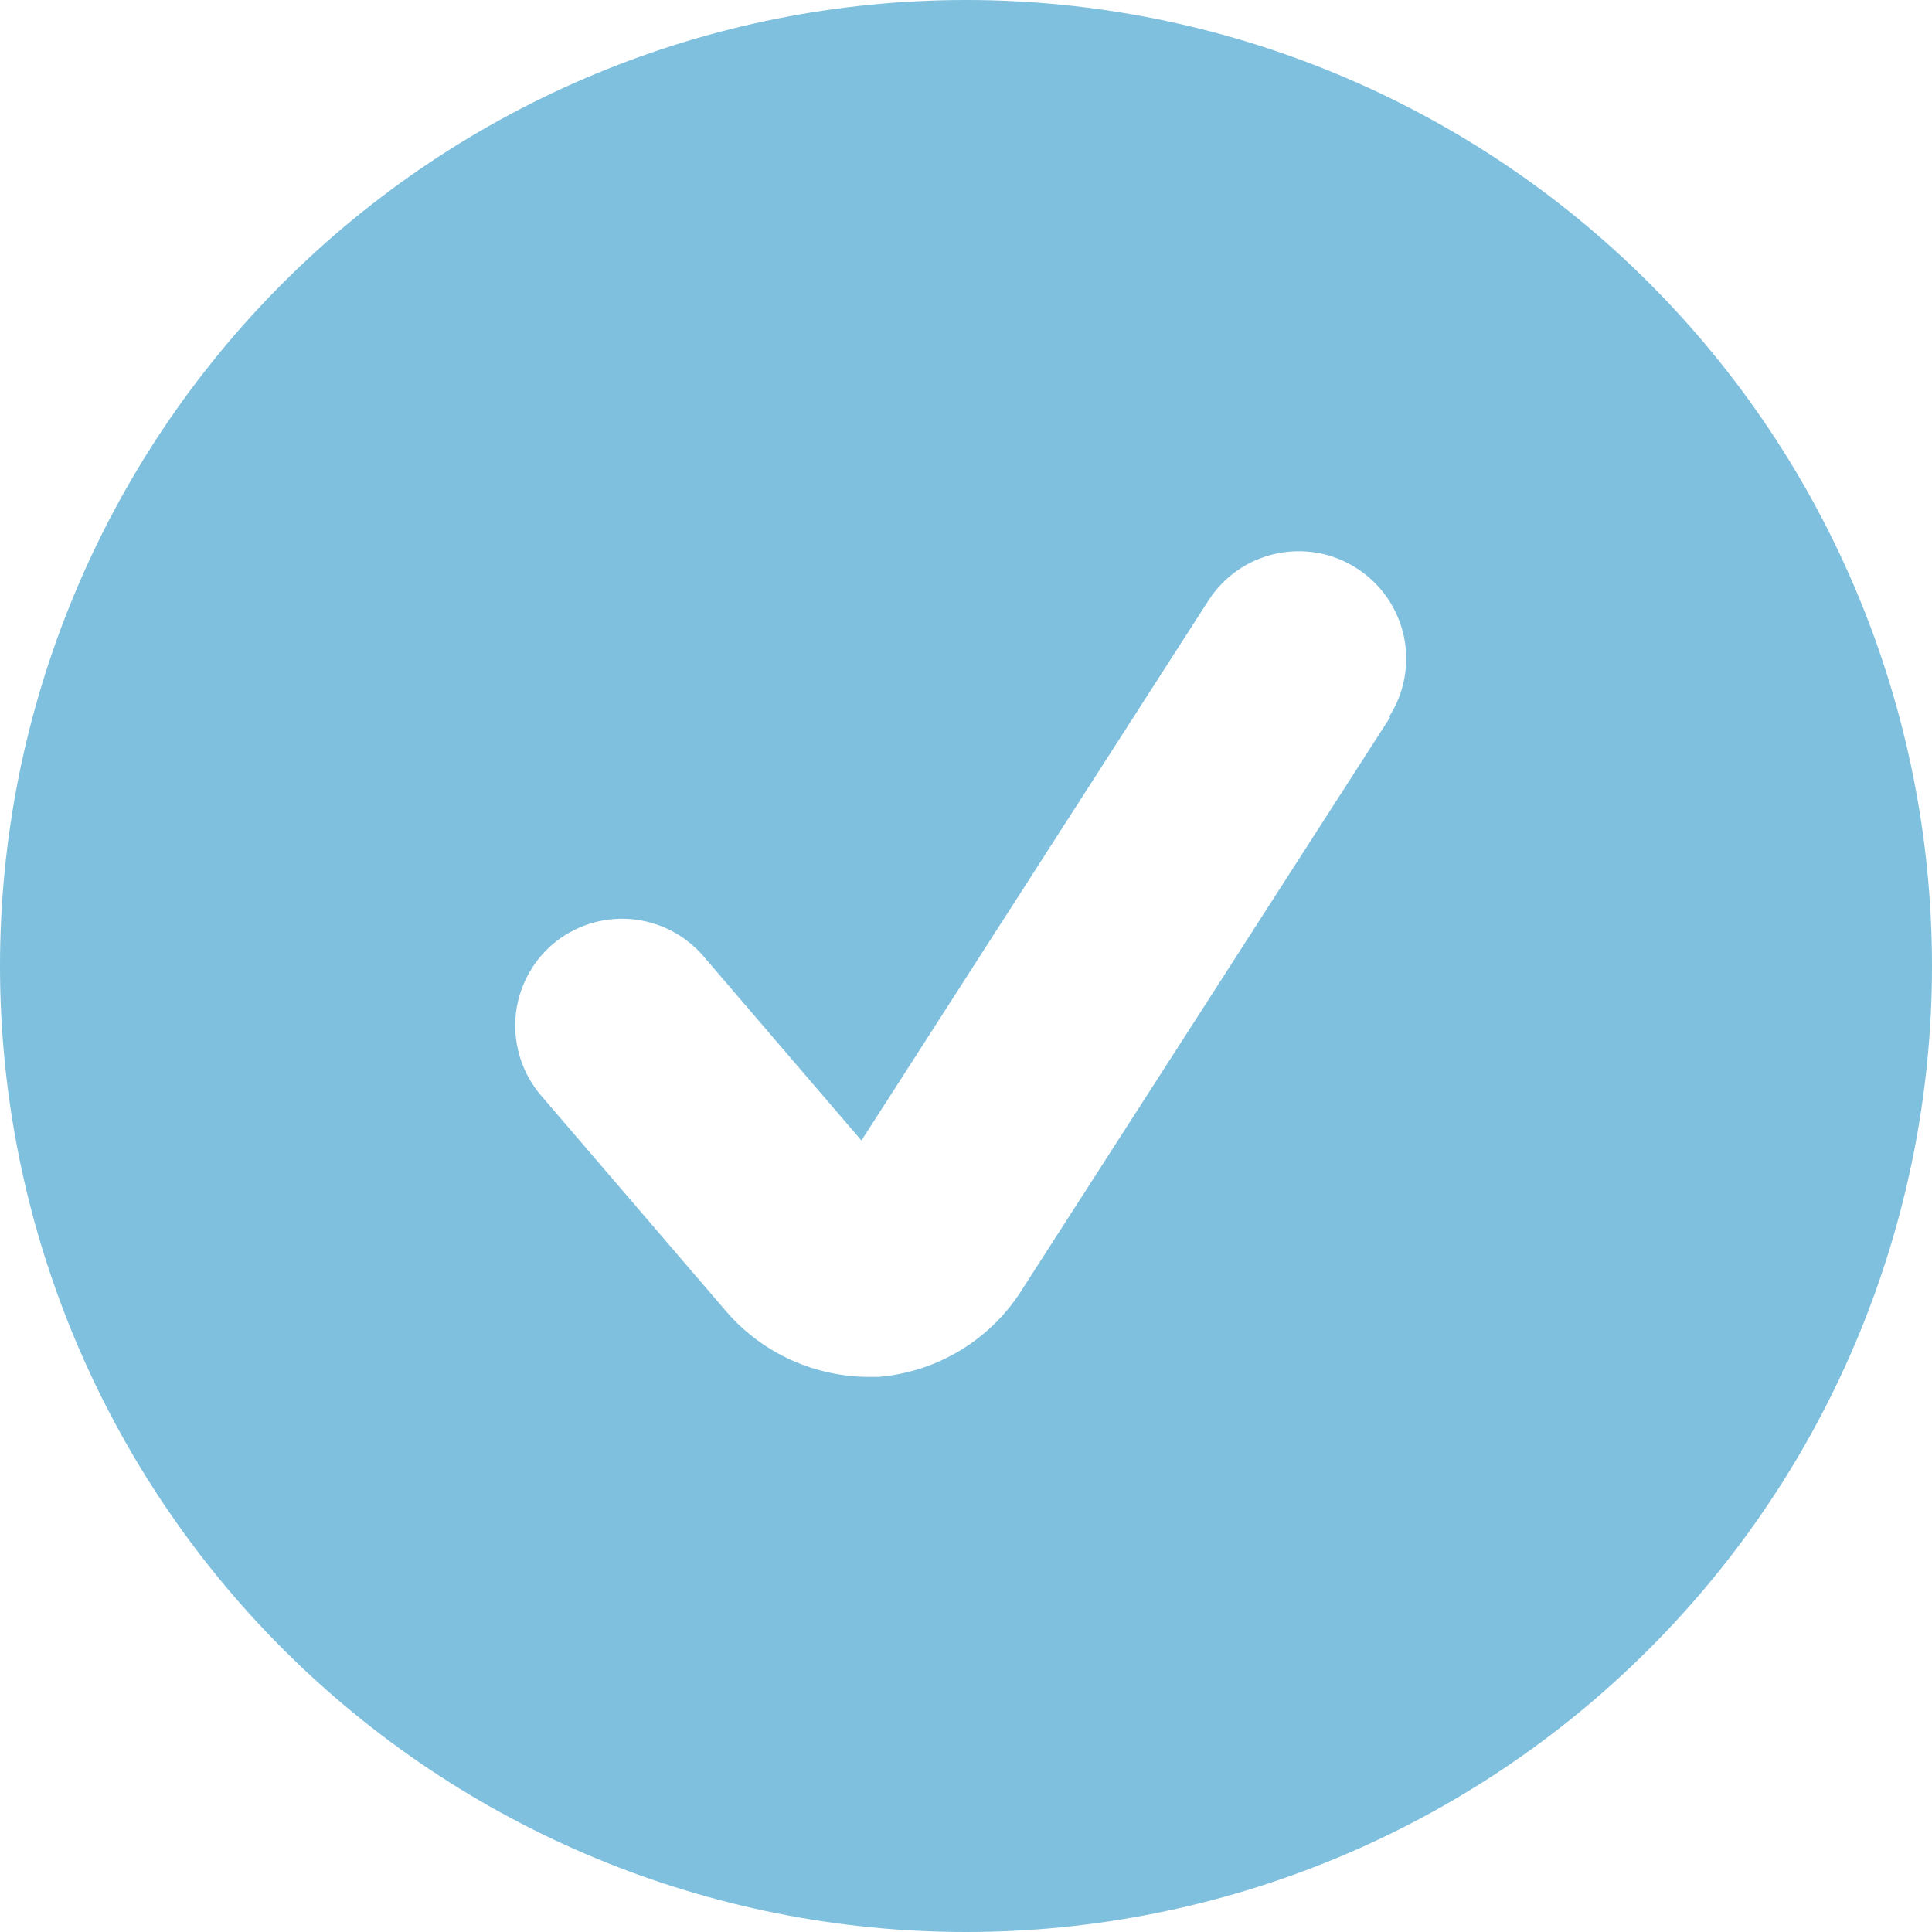 <svg width="24" height="24" viewBox="0 0 24 24" fill="none" xmlns="http://www.w3.org/2000/svg">
<g clip-path="url(#clip0)">
<path d="M17.269 8.909L12.709 16C12.518 16.311 12.256 16.574 11.945 16.765C11.634 16.957 11.282 17.073 10.917 17.104H10.765C10.425 17.099 10.089 17.02 9.782 16.873C9.475 16.726 9.204 16.513 8.987 16.251L6.723 13.611C6.608 13.478 6.521 13.323 6.467 13.157C6.412 12.99 6.391 12.814 6.404 12.639C6.417 12.465 6.465 12.294 6.545 12.138C6.624 11.981 6.733 11.842 6.867 11.728C7.134 11.502 7.48 11.39 7.83 11.417C8.179 11.444 8.504 11.608 8.733 11.872L10.701 14.168L15.011 7.461C15.105 7.314 15.228 7.186 15.372 7.086C15.515 6.986 15.677 6.916 15.849 6.878C16.02 6.841 16.197 6.838 16.369 6.868C16.541 6.899 16.706 6.964 16.853 7.059C17.001 7.153 17.129 7.276 17.229 7.42C17.329 7.564 17.4 7.726 17.438 7.898C17.475 8.069 17.478 8.246 17.447 8.419C17.416 8.592 17.351 8.756 17.256 8.904L17.269 8.909ZM12 0C8.817 0 5.765 1.264 3.515 3.515C1.264 5.765 0 8.817 0 12C0 15.183 1.264 18.235 3.515 20.485C5.765 22.736 8.817 24 12 24C15.183 24 18.235 22.736 20.485 20.485C22.736 18.235 24 15.183 24 12C24 8.817 22.736 5.765 20.485 3.515C18.235 1.264 15.183 0 12 0Z" fill="#7FC0DE"/>
</g>
<defs>
<clipPath id="clip0">
<rect width="24" height="24" fill="white"/>
</clipPath>
</defs>
</svg>
